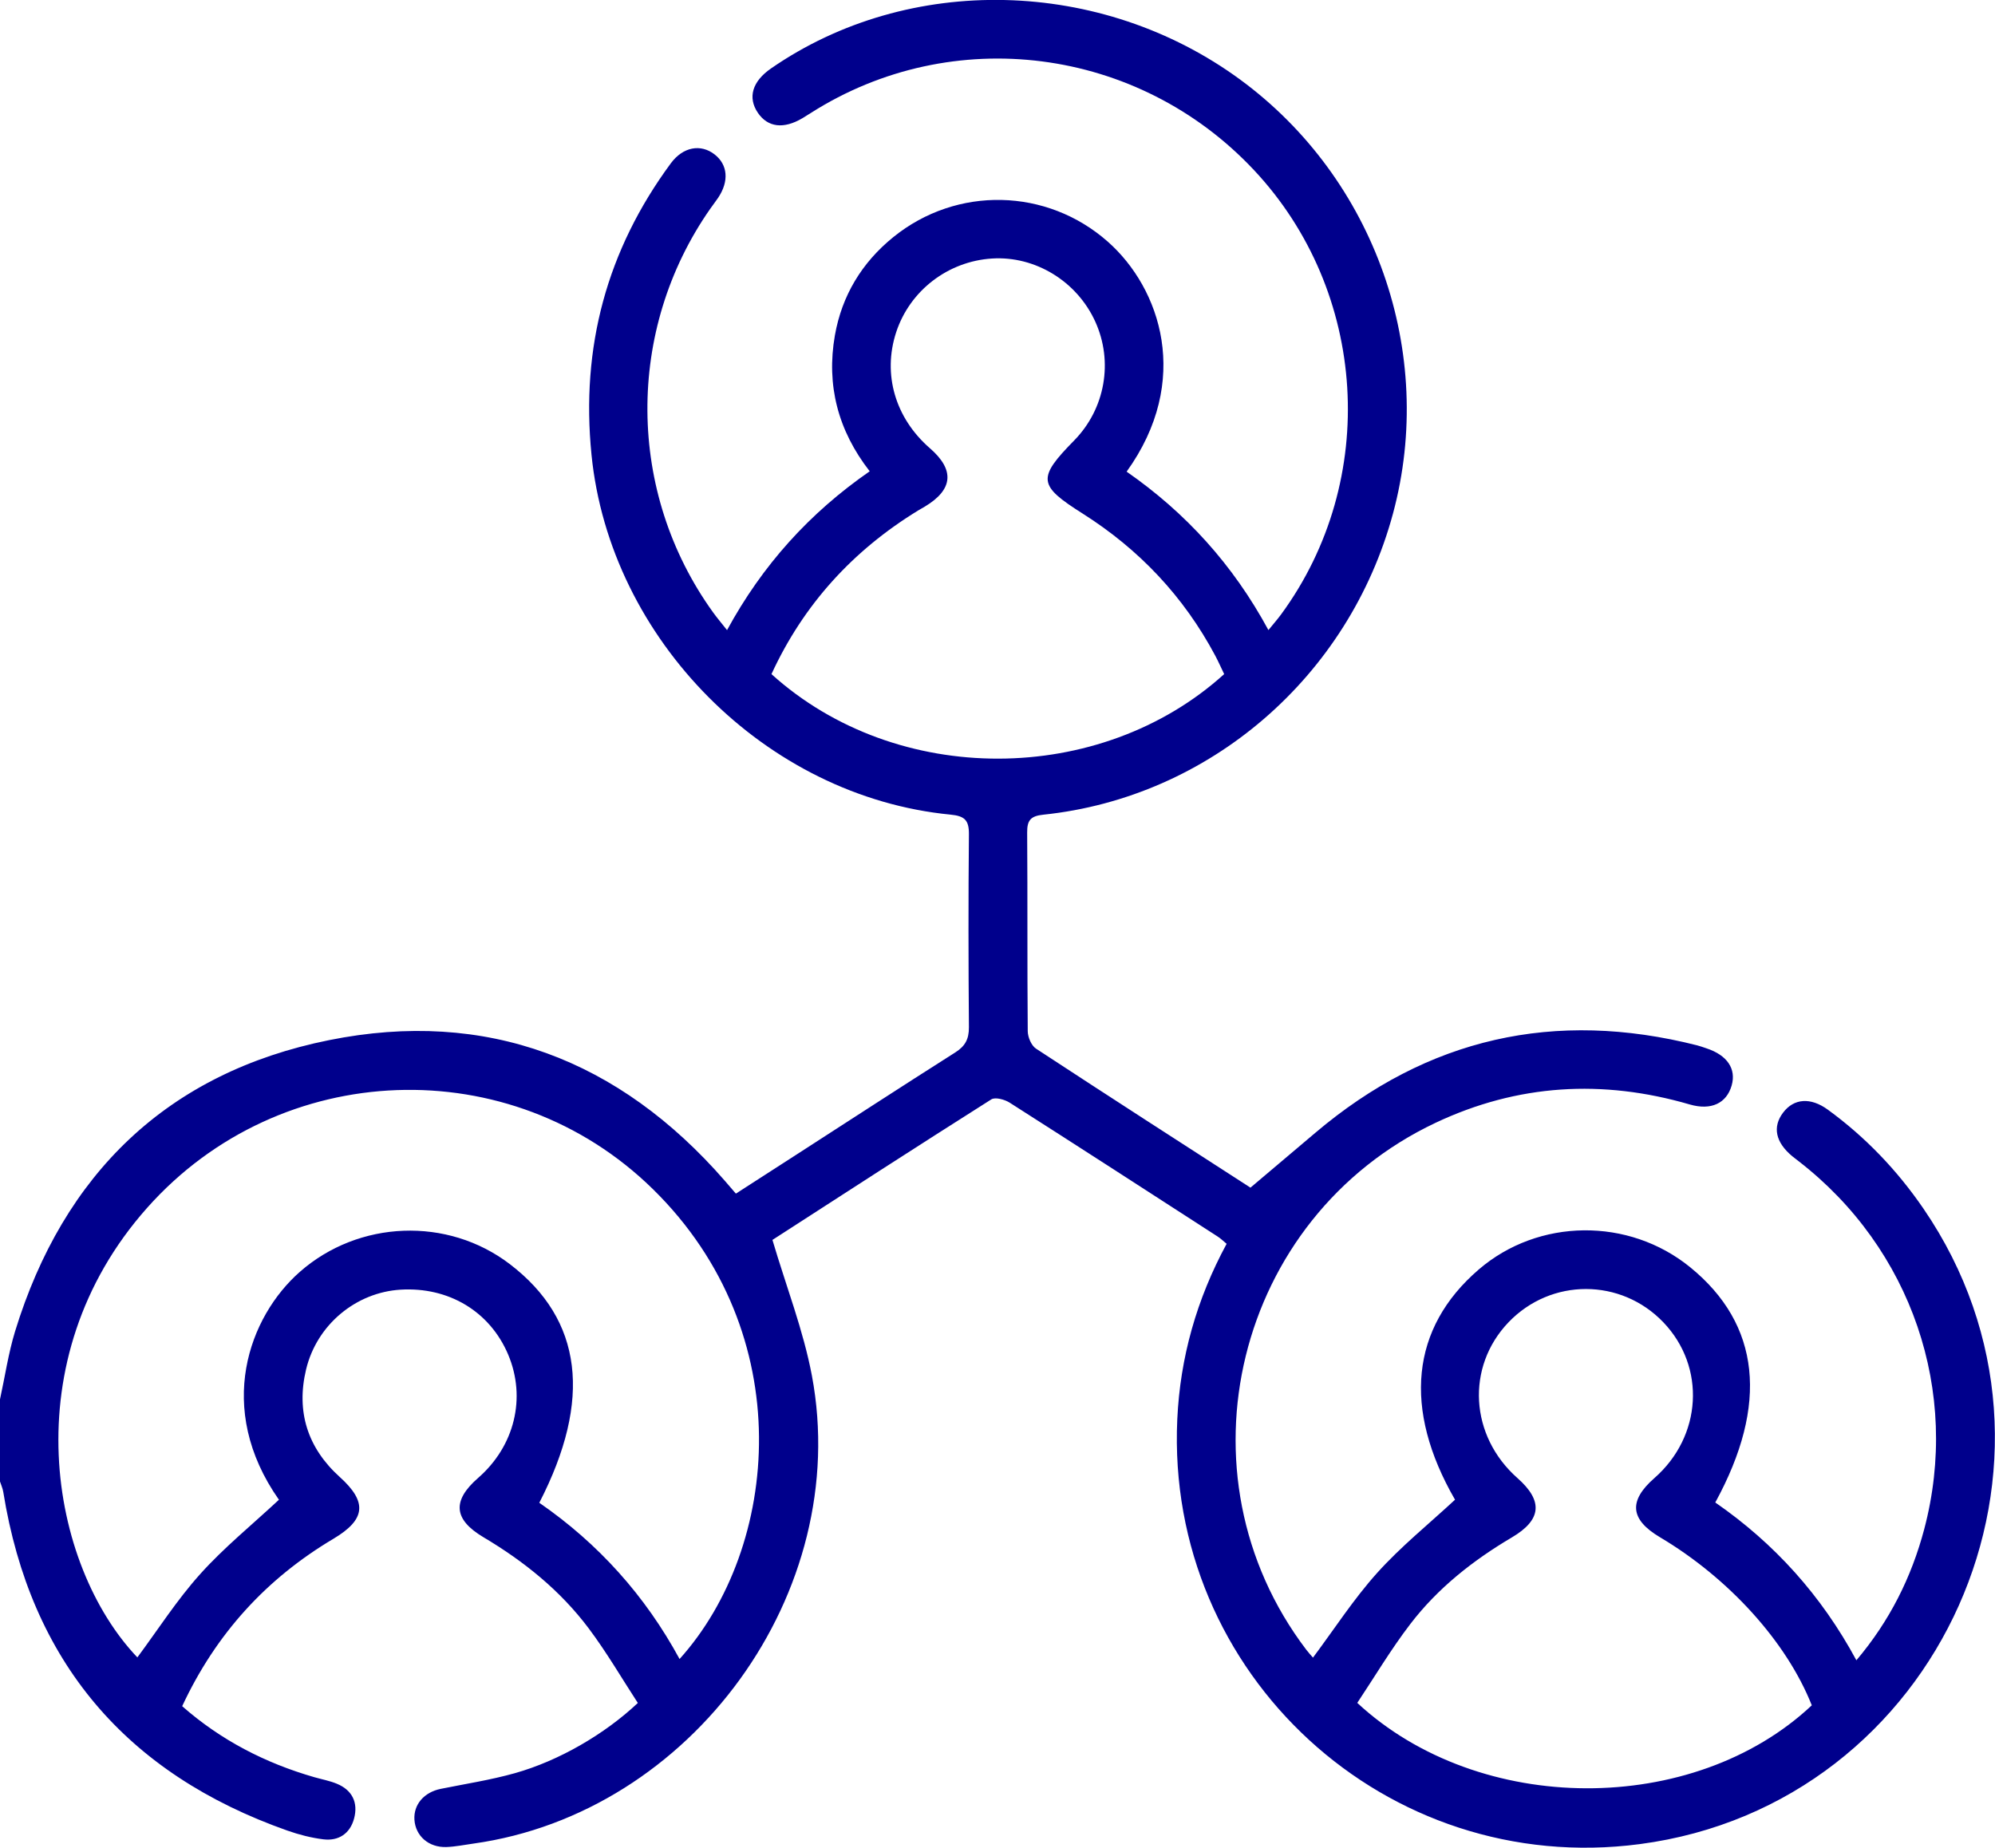<?xml version="1.0" encoding="UTF-8"?><svg xmlns="http://www.w3.org/2000/svg" viewBox="0 0 383.28 355.04"><defs><style>.d{fill:#00008c;}</style></defs><g id="a"/><g id="b"><g id="c"><path class="d" d="M0,268.87c.95-4.36,1.6-8.82,2.9-13.08,9.3-30.26,29.31-49.7,60.32-55.94,30.25-6.09,55.77,3.74,76.04,27.03,.65,.74,1.28,1.49,2.12,2.46,3.82-2.46,7.58-4.88,11.33-7.3,10.27-6.62,20.51-13.29,30.82-19.83,1.91-1.21,2.63-2.57,2.62-4.83-.1-12.35-.12-24.7,0-37.05,.03-2.73-.8-3.55-3.54-3.81-35.5-3.45-65.43-33.66-68.97-69.15-2.07-20.67,2.93-39.29,15.23-55.98,2.35-3.19,5.76-3.79,8.42-1.72,2.54,1.98,2.81,5.15,.68,8.33-.49,.73-1.03,1.41-1.53,2.13-16.27,23.3-16.06,54.44,.53,77.49,.78,1.08,1.64,2.1,2.71,3.45,6.81-12.51,15.84-22.5,27.41-30.52-6.11-7.84-8.36-16.57-6.69-26.11,1.34-7.63,5.17-13.98,11.22-18.88,12.21-9.89,29.54-9.45,41.22,.88,10.11,8.94,16.18,26.71,3.61,44.18,11.32,7.87,20.41,17.82,27.24,30.44,.97-1.19,1.75-2.08,2.45-3.03,18.91-25.79,16.68-62.02-5.25-85.38-22.24-23.69-57.91-28.27-85.12-10.94-.53,.33-1.05,.67-1.59,.99-3.62,2.15-6.67,1.78-8.58-1.03-1.99-2.94-1.07-6.03,2.53-8.52,26.48-18.33,63.47-17.44,90.16,2.16,25.91,19.03,37.67,52.46,29.33,83.37-8.47,31.38-35.26,54.52-67.17,57.85-2.44,.25-3.13,1.07-3.11,3.42,.09,12.72,0,25.45,.11,38.17,.01,1.15,.69,2.77,1.59,3.36,14.16,9.29,28.41,18.45,41.2,26.71,4.46-3.77,8.46-7.14,12.44-10.52,21.56-18.28,46.05-23.75,73.38-16.82,.6,.15,1.19,.38,1.78,.57,3.98,1.31,5.76,3.93,4.85,7.13-.98,3.43-3.94,4.86-8.08,3.65-16.73-4.87-33.04-3.92-48.83,3.54-38.42,18.17-50.48,67.47-24.82,101.23,.45,.59,.96,1.13,1.29,1.52,4.1-5.49,7.81-11.25,12.33-16.28,4.54-5.05,9.9-9.37,14.96-14.06-10.05-17.42-8.52-32.98,4.54-44.22,11.48-9.89,28.84-10.07,40.66-.43,13.44,10.96,15.11,26.32,4.8,45.18,11.33,7.84,20.37,17.83,27.11,30.32,6.39-7.55,10.57-15.93,13.02-25.15,7.01-26.45-2.42-53.96-24.14-70.76-.39-.31-.79-.61-1.18-.92-3.24-2.68-3.87-5.65-1.77-8.41,2.07-2.73,5.27-2.97,8.59-.55,7.23,5.27,13.32,11.65,18.37,19.02,32.95,48.13,3.32,114.49-54.51,122.09-48.67,6.4-91.12-32.56-88.85-81.63,.55-11.86,3.72-23.07,9.48-33.71-.63-.52-1.14-1.03-1.74-1.41-13.3-8.59-26.59-17.2-39.94-25.71-.96-.61-2.77-1.11-3.53-.63-14.31,9.06-28.53,18.27-42.05,27,2.66,8.99,5.94,17.38,7.58,26.07,7.83,41.63-23.06,84.06-65.04,89.92-1.73,.24-3.45,.6-5.19,.66-3.4,.11-5.92-2.13-6.13-5.24-.19-2.93,1.85-5.29,5.07-5.94,4.75-.96,9.57-1.7,14.23-3.01,8.47-2.38,17.26-7.5,23.62-13.49-3.06-4.69-5.97-9.71-9.43-14.32-5.45-7.27-12.44-12.9-20.24-17.53-5.72-3.4-6.05-6.99-1.03-11.37,7.04-6.13,9.3-15.42,5.78-23.74-3.5-8.25-11.4-13.01-20.66-12.45-8.55,.52-16.1,6.71-18.16,15.35-1.92,8.06,.27,15.04,6.48,20.65,5.33,4.8,4.99,8.16-1.2,11.85-12.91,7.67-22.59,18.26-29.08,32.18,7.44,6.54,15.96,10.93,25.41,13.65,1.43,.41,2.93,.68,4.3,1.25,2.99,1.23,4.12,3.65,3.32,6.67-.76,2.88-2.95,4.38-5.92,4.01-2.33-.29-4.66-.89-6.88-1.67-31-10.93-49.36-32.5-54.6-65.06-.11-.71-.43-1.39-.65-2.08,0-5.24,0-10.48,0-15.72Zm53.59,19.29c-12.39-17.64-5.71-35.25,4.03-43.8,11.28-9.91,28.36-10.63,40.35-1.46,13.95,10.67,15.86,26,5.64,45.84,11.34,7.83,20.34,17.84,26.95,30.02,19.26-21.38,23.13-62.55-5.1-90.26-27.26-26.77-71.6-25.22-97.19,3.57-25.96,29.2-18.72,68.71-1.88,86.38,3.96-5.33,7.6-11.04,12.07-16.01,4.55-5.07,9.9-9.41,15.13-14.28Zm94.62-158.64c24.1,21.79,63.2,21.53,86.98,0-.55-1.13-1.09-2.36-1.72-3.55-6.06-11.37-14.61-20.42-25.48-27.3-8.57-5.42-8.74-6.78-1.62-14.04,5.95-6.07,7.56-15.13,4.05-22.84-3.52-7.74-11.52-12.64-19.82-12.12-8.47,.53-15.8,6.16-18.43,14.17-2.64,8.06-.19,16.49,6.5,22.3,4.78,4.16,4.45,7.92-.98,11.19-.43,.26-.87,.49-1.29,.75-12.55,7.68-22.03,18.08-28.18,31.43Zm199.87,198.13c-4.83-12.18-15.92-24.42-29.17-32.29-5.74-3.41-6.08-6.97-1.07-11.36,9.17-8.03,9.93-21.37,1.72-29.94-8.16-8.52-21.58-8.52-29.74,0-8.21,8.58-7.45,21.84,1.72,29.94,4.97,4.39,4.64,8.02-1.07,11.39-7.48,4.42-14.24,9.75-19.52,16.65-3.73,4.87-6.88,10.18-10.19,15.15,23.51,21.8,64.61,21.8,87.32,.47Z"/></g></g></svg>